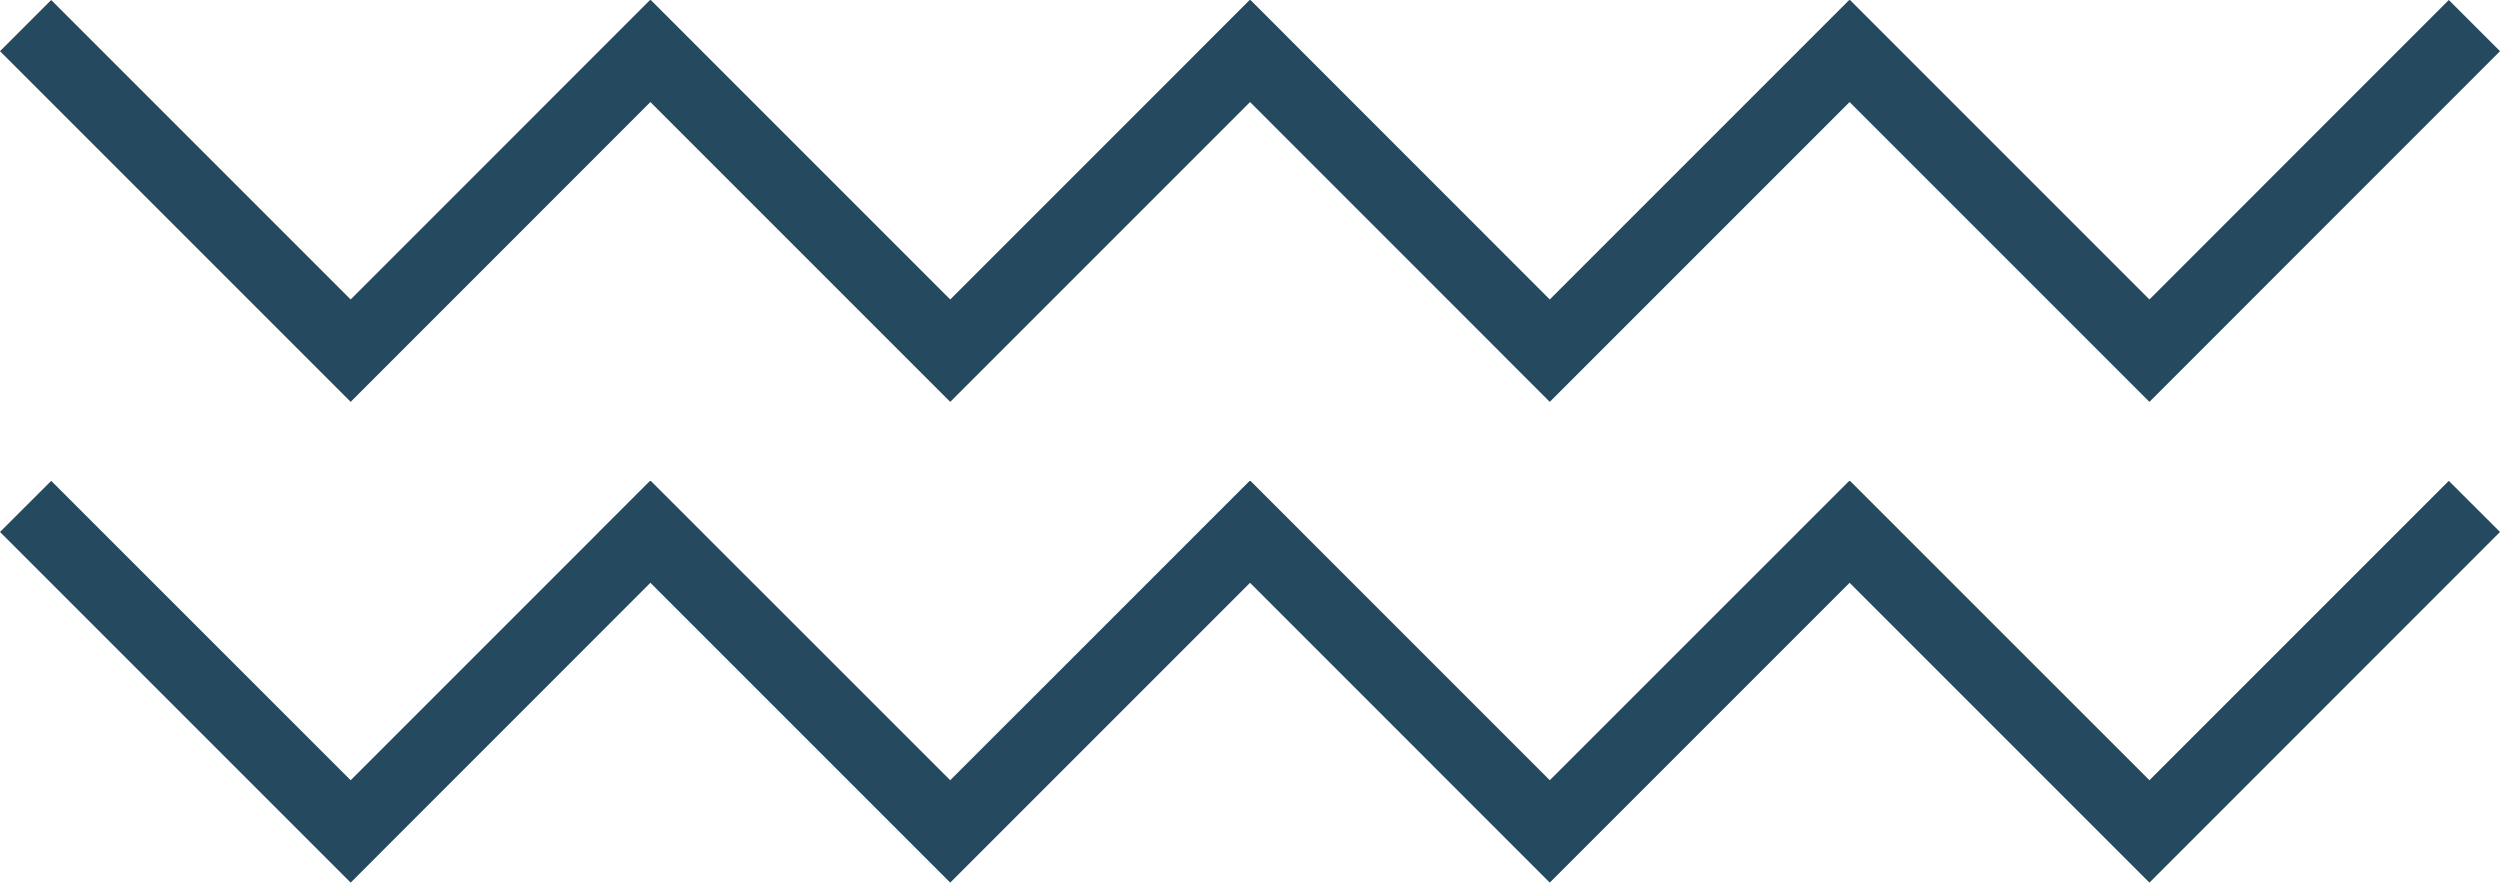   <svg xmlns="http://www.w3.org/2000/svg" viewBox="0 0 243.68 86.03" width="100%" style="vertical-align: middle; max-width: 100%; width: 100%;">
   <g>
    <g>
     <polygon points="34.18 39.17 0 4.99 4.99 0 34.18 29.19 63.36 0 68.35 4.99 34.18 39.17" fill="rgb(37,73,95)">
     </polygon>
     <polygon points="92.62 39.17 58.44 4.99 63.43 0 92.62 29.19 121.81 0 126.8 4.99 92.62 39.17" fill="rgb(37,73,95)">
     </polygon>
     <polygon points="151.06 39.17 116.89 4.99 121.88 0 151.06 29.19 180.25 0 185.24 4.99 151.06 39.17" fill="rgb(37,73,95)">
     </polygon>
     <polygon points="209.51 39.17 175.33 4.99 180.32 0 209.51 29.19 238.69 0 243.68 4.99 209.51 39.17" fill="rgb(37,73,95)">
     </polygon>
     <polygon points="34.18 86.03 0 51.85 4.99 46.87 34.18 76.05 63.36 46.87 68.35 51.85 34.18 86.03" fill="rgb(37,73,95)">
     </polygon>
     <polygon points="92.62 86.03 58.44 51.85 63.43 46.87 92.62 76.05 121.81 46.87 126.8 51.85 92.62 86.03" fill="rgb(37,73,95)">
     </polygon>
     <polygon points="151.06 86.03 116.89 51.85 121.88 46.87 151.06 76.05 180.25 46.87 185.24 51.85 151.06 86.03" fill="rgb(37,73,95)">
     </polygon>
     <polygon points="209.51 86.03 175.33 51.85 180.32 46.87 209.51 76.05 238.69 46.87 243.68 51.85 209.51 86.03" fill="rgb(37,73,95)">
     </polygon>
    </g>
   </g>
  </svg>
